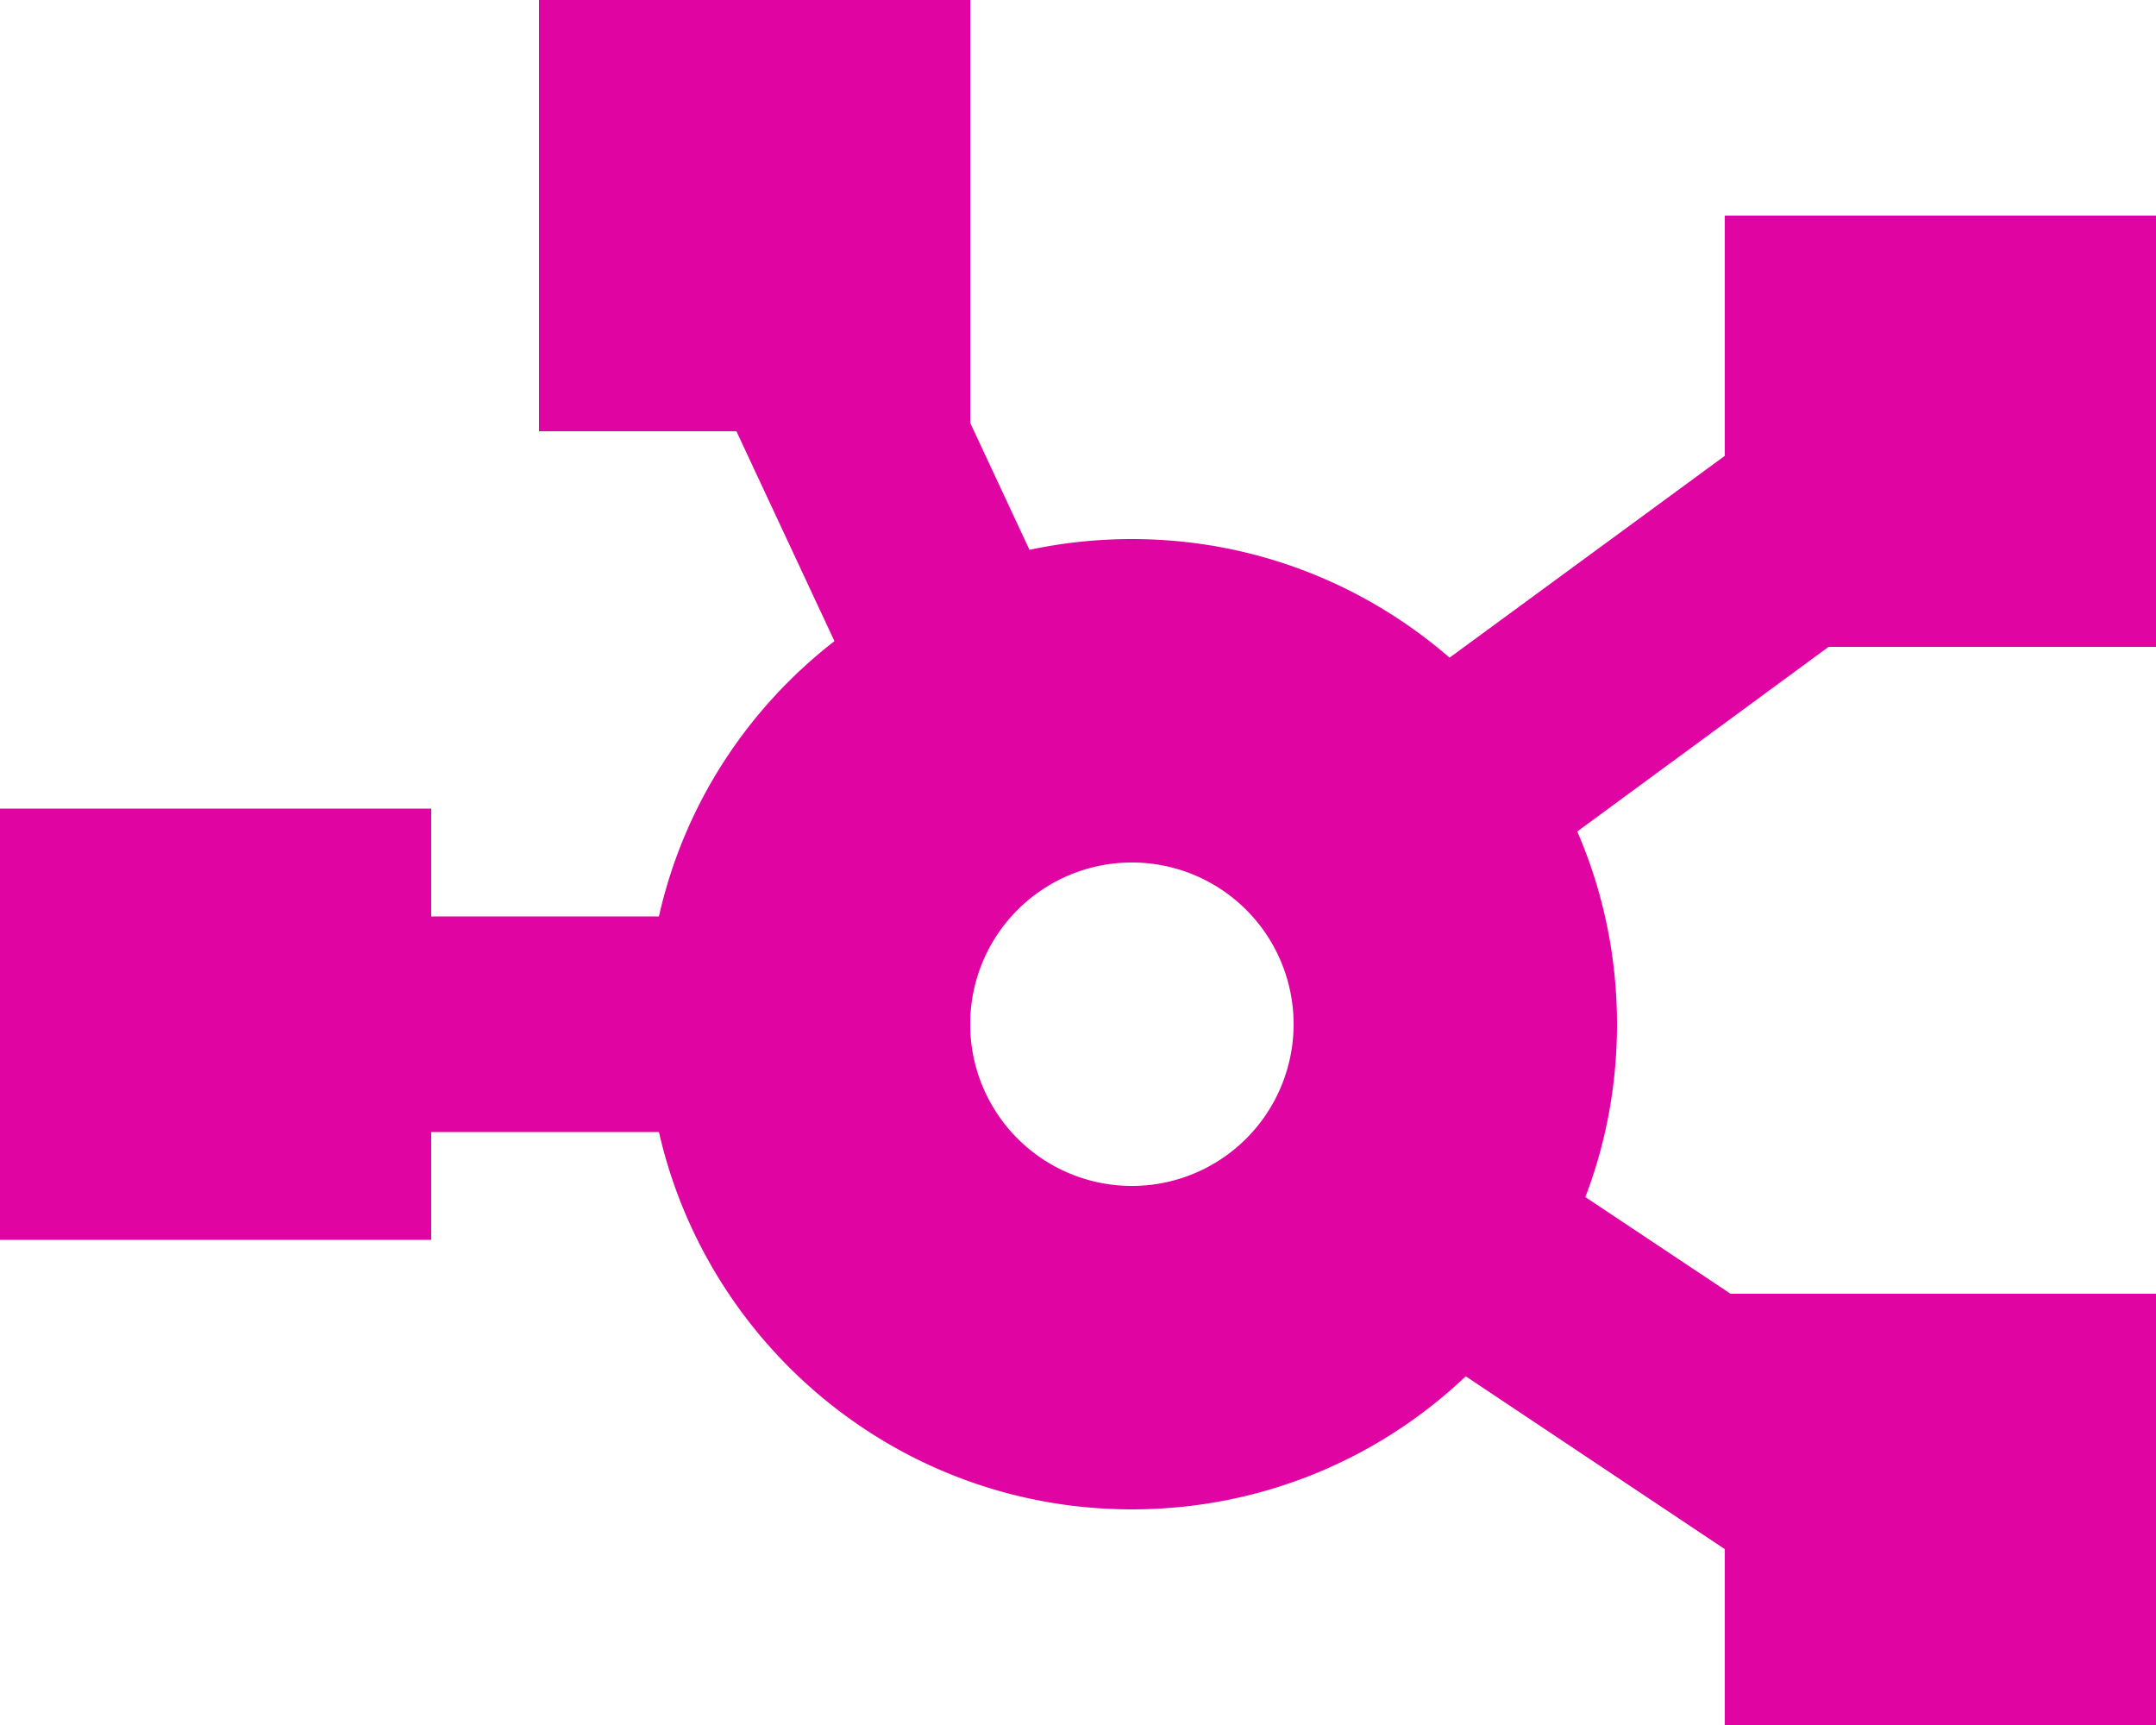 <svg xmlns="http://www.w3.org/2000/svg" viewBox="0 0 640 512"><!--! Font Awesome Pro 6.4.2 by @fontawesome - https://fontawesome.com License - https://fontawesome.com/license (Commercial License) Copyright 2023 Fonticons, Inc. --><path fill="#E005A3" d="M288 0H160V128h58.6l29.1 62.3C221.8 210.4 203 239 195.6 272H128V240H0V368H128V336h67.6c14.6 64.1 71.9 112 140.4 112c38.4 0 73.3-15 99.1-39.5L512 459.8V512H640V384H513.7l-43.1-28.7c6.1-15.9 9.4-33.2 9.4-51.3c0-20.3-4.2-39.7-11.8-57.2L542.8 192H640V64H512v71.3l-81.7 59.9C405 173.3 372.1 160 336 160c-10.4 0-20.6 1.1-30.4 3.2L288 125.5V0zm48 256a48 48 0 1 1 0 96 48 48 0 1 1 0-96z"/></svg>
